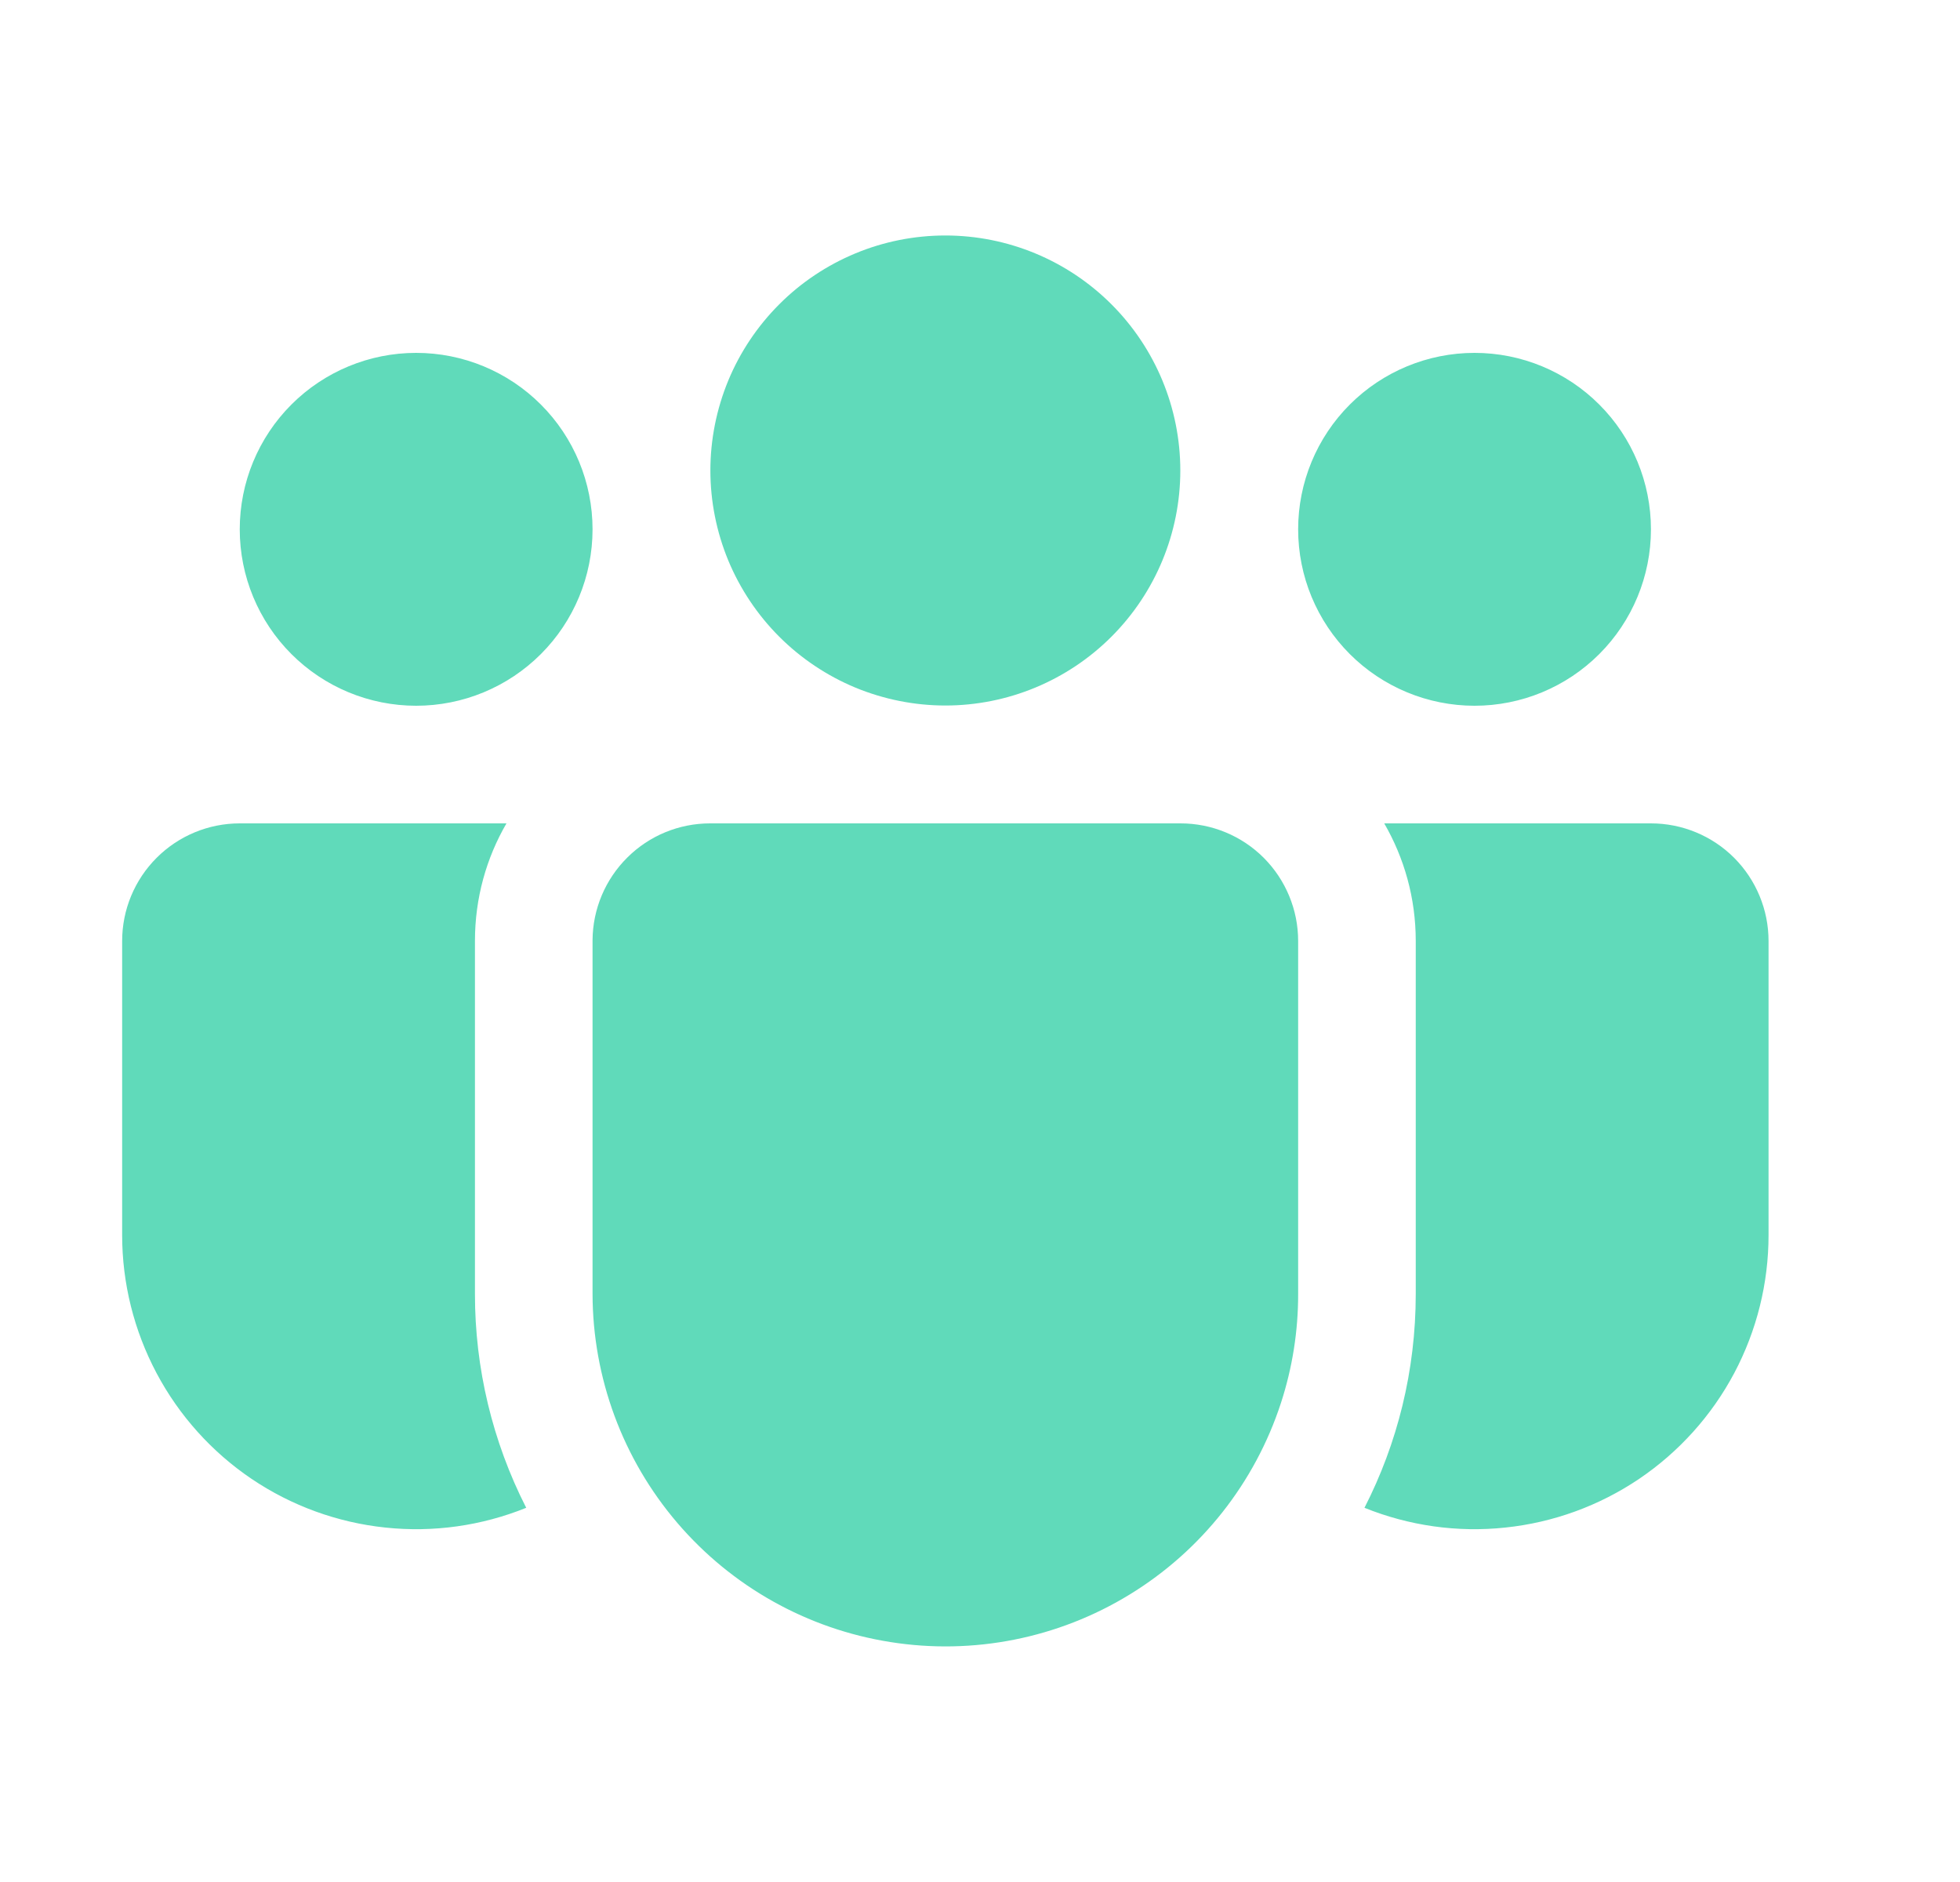 <?xml version="1.0" encoding="UTF-8"?>
<svg xmlns="http://www.w3.org/2000/svg" width="25" height="24" viewBox="0 0 25 24" fill="none">
  <path d="M12.058 3.003C11.665 3.003 11.275 3.08 10.911 3.231C10.548 3.382 10.217 3.602 9.939 3.881C9.661 4.159 9.44 4.489 9.289 4.853C9.139 5.217 9.061 5.606 9.061 6C9.061 6.394 9.139 6.783 9.289 7.147C9.44 7.51 9.661 7.841 9.939 8.119C10.217 8.397 10.548 8.618 10.911 8.769C11.275 8.919 11.665 8.997 12.058 8.997C12.853 8.997 13.615 8.681 14.177 8.119C14.739 7.557 15.055 6.795 15.055 6C15.055 5.205 14.739 4.443 14.177 3.881C13.615 3.319 12.853 3.003 12.058 3.003ZM18.808 4.5C18.212 4.5 17.639 4.737 17.217 5.159C16.795 5.581 16.558 6.153 16.558 6.75C16.558 7.347 16.795 7.919 17.217 8.341C17.639 8.763 18.212 9 18.808 9C19.405 9 19.977 8.763 20.399 8.341C20.821 7.919 21.058 7.347 21.058 6.75C21.058 6.153 20.821 5.581 20.399 5.159C19.977 4.737 19.405 4.5 18.808 4.5ZM5.308 4.5C4.711 4.5 4.139 4.737 3.717 5.159C3.295 5.581 3.058 6.153 3.058 6.75C3.058 7.347 3.295 7.919 3.717 8.341C4.139 8.763 4.711 9 5.308 9C5.905 9 6.477 8.763 6.899 8.341C7.321 7.919 7.558 7.347 7.558 6.75C7.558 6.153 7.321 5.581 6.899 5.159C6.477 4.737 5.905 4.5 5.308 4.5ZM7.558 11.989C7.561 11.593 7.72 11.215 8.001 10.936C8.282 10.656 8.662 10.5 9.058 10.5L15.058 10.5C15.456 10.5 15.838 10.658 16.119 10.939C16.4 11.221 16.558 11.602 16.558 12V16.5C16.559 16.972 16.485 17.441 16.339 17.89C16.007 18.909 15.323 19.775 14.409 20.334C13.496 20.893 12.413 21.108 11.356 20.94C10.298 20.773 9.335 20.234 8.639 19.42C7.943 18.606 7.56 17.571 7.558 16.5V11.989ZM6.058 12C6.058 11.452 6.204 10.941 6.46 10.5H3.058C2.66 10.5 2.279 10.658 1.998 10.939C1.716 11.221 1.558 11.602 1.558 12L1.558 15.75C1.558 16.364 1.709 16.968 1.997 17.511C2.285 18.053 2.701 18.516 3.21 18.86C3.719 19.203 4.305 19.416 4.915 19.48C5.526 19.545 6.143 19.458 6.712 19.228C6.281 18.383 6.057 17.447 6.058 16.498V12ZM18.058 12L18.058 16.5C18.058 17.482 17.823 18.409 17.404 19.228C17.974 19.458 18.591 19.545 19.201 19.48C19.812 19.416 20.397 19.203 20.906 18.86C21.415 18.516 21.832 18.053 22.12 17.511C22.408 16.968 22.558 16.364 22.558 15.75L22.558 12C22.558 11.602 22.4 11.221 22.119 10.939C21.838 10.658 21.456 10.5 21.058 10.5H17.656C17.911 10.941 18.058 11.452 18.058 12Z" fill="#60DABA"></path>
</svg>
